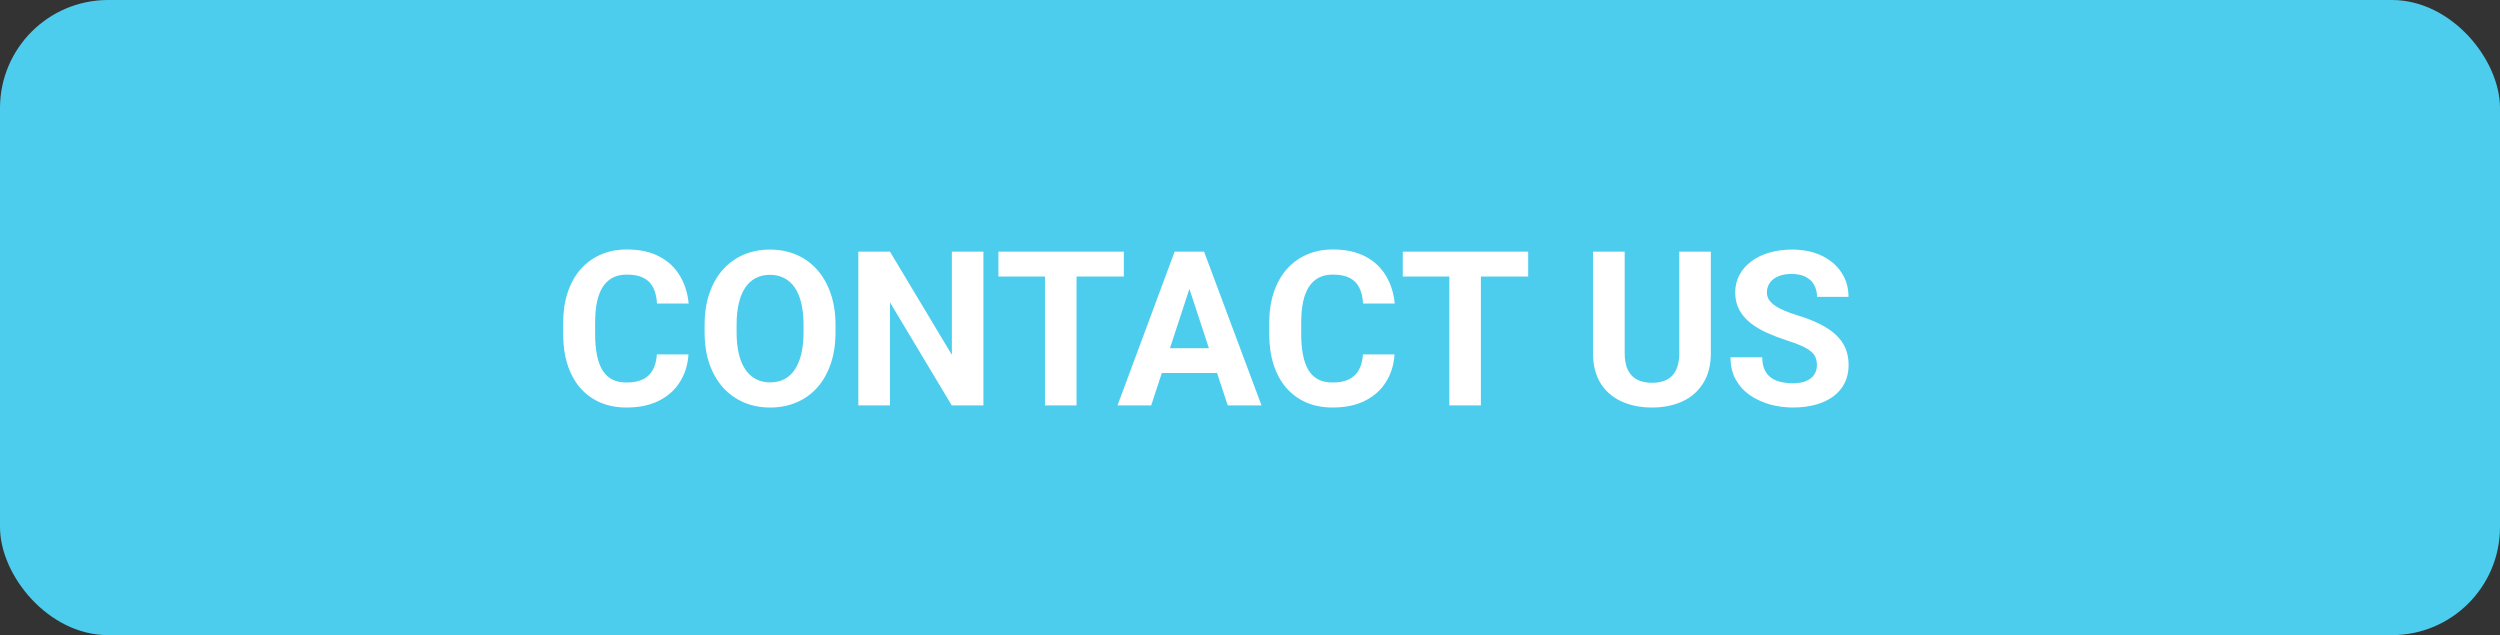 <svg width="185" height="47" viewBox="0 0 185 47" fill="none" xmlns="http://www.w3.org/2000/svg">
<rect x="0" y="0" width="185" height="47" fill="#333333" stroke="none"/>
<rect width="185" height="47" rx="8" fill="#4CCDED"/>
<path d="M48.609 26.227H50.945C50.898 26.992 50.688 27.672 50.312 28.266C49.943 28.859 49.425 29.323 48.758 29.656C48.096 29.99 47.3 30.156 46.367 30.156C45.638 30.156 44.984 30.031 44.406 29.781C43.828 29.526 43.333 29.162 42.922 28.688C42.516 28.213 42.206 27.641 41.992 26.969C41.779 26.297 41.672 25.544 41.672 24.711V23.922C41.672 23.088 41.781 22.336 42 21.664C42.224 20.987 42.542 20.412 42.953 19.938C43.37 19.463 43.867 19.099 44.445 18.844C45.023 18.588 45.669 18.461 46.383 18.461C47.331 18.461 48.13 18.633 48.781 18.977C49.438 19.32 49.945 19.794 50.305 20.398C50.669 21.003 50.888 21.69 50.961 22.461H48.617C48.591 22.003 48.5 21.615 48.344 21.297C48.188 20.974 47.95 20.732 47.633 20.57C47.32 20.404 46.904 20.32 46.383 20.32C45.992 20.32 45.651 20.393 45.359 20.539C45.068 20.685 44.823 20.906 44.625 21.203C44.427 21.5 44.279 21.875 44.18 22.328C44.086 22.776 44.039 23.302 44.039 23.906V24.711C44.039 25.299 44.083 25.818 44.172 26.266C44.26 26.708 44.396 27.083 44.578 27.391C44.766 27.693 45.005 27.922 45.297 28.078C45.594 28.229 45.95 28.305 46.367 28.305C46.857 28.305 47.26 28.227 47.578 28.07C47.896 27.914 48.138 27.682 48.305 27.375C48.477 27.068 48.578 26.685 48.609 26.227ZM61.828 24.047V24.586C61.828 25.451 61.711 26.227 61.477 26.914C61.242 27.602 60.911 28.188 60.484 28.672C60.057 29.151 59.547 29.518 58.953 29.773C58.365 30.029 57.711 30.156 56.992 30.156C56.279 30.156 55.625 30.029 55.031 29.773C54.443 29.518 53.932 29.151 53.5 28.672C53.068 28.188 52.732 27.602 52.492 26.914C52.258 26.227 52.141 25.451 52.141 24.586V24.047C52.141 23.177 52.258 22.401 52.492 21.719C52.727 21.031 53.057 20.445 53.484 19.961C53.917 19.477 54.427 19.107 55.016 18.852C55.609 18.596 56.263 18.469 56.977 18.469C57.695 18.469 58.349 18.596 58.938 18.852C59.531 19.107 60.042 19.477 60.469 19.961C60.901 20.445 61.234 21.031 61.469 21.719C61.708 22.401 61.828 23.177 61.828 24.047ZM59.461 24.586V24.031C59.461 23.427 59.406 22.896 59.297 22.438C59.188 21.979 59.026 21.594 58.812 21.281C58.599 20.969 58.339 20.734 58.031 20.578C57.724 20.417 57.372 20.336 56.977 20.336C56.581 20.336 56.229 20.417 55.922 20.578C55.62 20.734 55.362 20.969 55.148 21.281C54.94 21.594 54.781 21.979 54.672 22.438C54.562 22.896 54.508 23.427 54.508 24.031V24.586C54.508 25.185 54.562 25.716 54.672 26.18C54.781 26.638 54.943 27.026 55.156 27.344C55.37 27.656 55.63 27.893 55.938 28.055C56.245 28.216 56.596 28.297 56.992 28.297C57.388 28.297 57.74 28.216 58.047 28.055C58.354 27.893 58.612 27.656 58.82 27.344C59.029 27.026 59.188 26.638 59.297 26.18C59.406 25.716 59.461 25.185 59.461 24.586ZM72.773 18.625V30H70.43L65.859 22.375V30H63.516V18.625H65.859L70.438 26.258V18.625H72.773ZM79.664 18.625V30H77.328V18.625H79.664ZM83.164 18.625V20.461H73.883V18.625H83.164ZM88.281 20.57L85.188 30H82.695L86.922 18.625H88.508L88.281 20.57ZM90.852 30L87.75 20.57L87.5 18.625H89.102L93.352 30H90.852ZM90.711 25.766V27.602H84.703V25.766H90.711ZM100.859 26.227H103.195C103.148 26.992 102.938 27.672 102.562 28.266C102.193 28.859 101.674 29.323 101.008 29.656C100.346 29.99 99.549 30.156 98.617 30.156C97.888 30.156 97.234 30.031 96.656 29.781C96.078 29.526 95.583 29.162 95.172 28.688C94.766 28.213 94.456 27.641 94.242 26.969C94.029 26.297 93.922 25.544 93.922 24.711V23.922C93.922 23.088 94.031 22.336 94.25 21.664C94.474 20.987 94.792 20.412 95.203 19.938C95.62 19.463 96.117 19.099 96.695 18.844C97.273 18.588 97.919 18.461 98.633 18.461C99.581 18.461 100.38 18.633 101.031 18.977C101.688 19.32 102.195 19.794 102.555 20.398C102.919 21.003 103.138 21.69 103.211 22.461H100.867C100.841 22.003 100.75 21.615 100.594 21.297C100.438 20.974 100.201 20.732 99.883 20.57C99.57 20.404 99.154 20.32 98.633 20.32C98.242 20.32 97.901 20.393 97.609 20.539C97.318 20.685 97.073 20.906 96.875 21.203C96.677 21.5 96.529 21.875 96.43 22.328C96.336 22.776 96.289 23.302 96.289 23.906V24.711C96.289 25.299 96.333 25.818 96.422 26.266C96.51 26.708 96.646 27.083 96.828 27.391C97.016 27.693 97.255 27.922 97.547 28.078C97.844 28.229 98.201 28.305 98.617 28.305C99.107 28.305 99.51 28.227 99.828 28.07C100.146 27.914 100.388 27.682 100.555 27.375C100.727 27.068 100.828 26.685 100.859 26.227ZM109.586 18.625V30H107.25V18.625H109.586ZM113.086 18.625V20.461H103.805V18.625H113.086ZM124.266 18.625H126.602V26.141C126.602 27.016 126.414 27.753 126.039 28.352C125.669 28.951 125.156 29.401 124.5 29.703C123.849 30.005 123.099 30.156 122.25 30.156C121.401 30.156 120.646 30.005 119.984 29.703C119.328 29.401 118.812 28.951 118.438 28.352C118.068 27.753 117.883 27.016 117.883 26.141V18.625H120.227V26.141C120.227 26.651 120.307 27.068 120.469 27.391C120.63 27.713 120.862 27.951 121.164 28.102C121.471 28.253 121.833 28.328 122.25 28.328C122.677 28.328 123.039 28.253 123.336 28.102C123.638 27.951 123.867 27.713 124.023 27.391C124.185 27.068 124.266 26.651 124.266 26.141V18.625ZM134.453 27.023C134.453 26.82 134.422 26.638 134.359 26.477C134.302 26.31 134.193 26.159 134.031 26.023C133.87 25.883 133.643 25.745 133.352 25.609C133.06 25.474 132.682 25.333 132.219 25.188C131.703 25.021 131.214 24.833 130.75 24.625C130.292 24.417 129.885 24.174 129.531 23.898C129.182 23.617 128.906 23.292 128.703 22.922C128.505 22.552 128.406 22.122 128.406 21.633C128.406 21.159 128.51 20.729 128.719 20.344C128.927 19.953 129.219 19.62 129.594 19.344C129.969 19.062 130.411 18.846 130.922 18.695C131.438 18.544 132.003 18.469 132.617 18.469C133.456 18.469 134.188 18.62 134.812 18.922C135.438 19.224 135.922 19.638 136.266 20.164C136.615 20.69 136.789 21.292 136.789 21.969H134.461C134.461 21.635 134.391 21.344 134.25 21.094C134.115 20.838 133.906 20.638 133.625 20.492C133.349 20.346 133 20.273 132.578 20.273C132.172 20.273 131.833 20.336 131.562 20.461C131.292 20.581 131.089 20.745 130.953 20.953C130.818 21.156 130.75 21.385 130.75 21.641C130.75 21.833 130.797 22.008 130.891 22.164C130.99 22.32 131.135 22.466 131.328 22.602C131.521 22.737 131.758 22.865 132.039 22.984C132.32 23.104 132.646 23.221 133.016 23.336C133.635 23.523 134.18 23.734 134.648 23.969C135.122 24.203 135.518 24.466 135.836 24.758C136.154 25.049 136.393 25.38 136.555 25.75C136.716 26.12 136.797 26.539 136.797 27.008C136.797 27.503 136.701 27.945 136.508 28.336C136.315 28.727 136.036 29.057 135.672 29.328C135.307 29.599 134.872 29.805 134.367 29.945C133.862 30.086 133.297 30.156 132.672 30.156C132.109 30.156 131.555 30.083 131.008 29.938C130.461 29.787 129.964 29.56 129.516 29.258C129.073 28.956 128.719 28.57 128.453 28.102C128.188 27.633 128.055 27.078 128.055 26.438H130.406C130.406 26.792 130.461 27.091 130.57 27.336C130.68 27.581 130.833 27.779 131.031 27.93C131.234 28.081 131.474 28.19 131.75 28.258C132.031 28.326 132.339 28.359 132.672 28.359C133.078 28.359 133.411 28.302 133.672 28.188C133.938 28.073 134.133 27.914 134.258 27.711C134.388 27.508 134.453 27.279 134.453 27.023Z" fill="white"/>
</svg>
